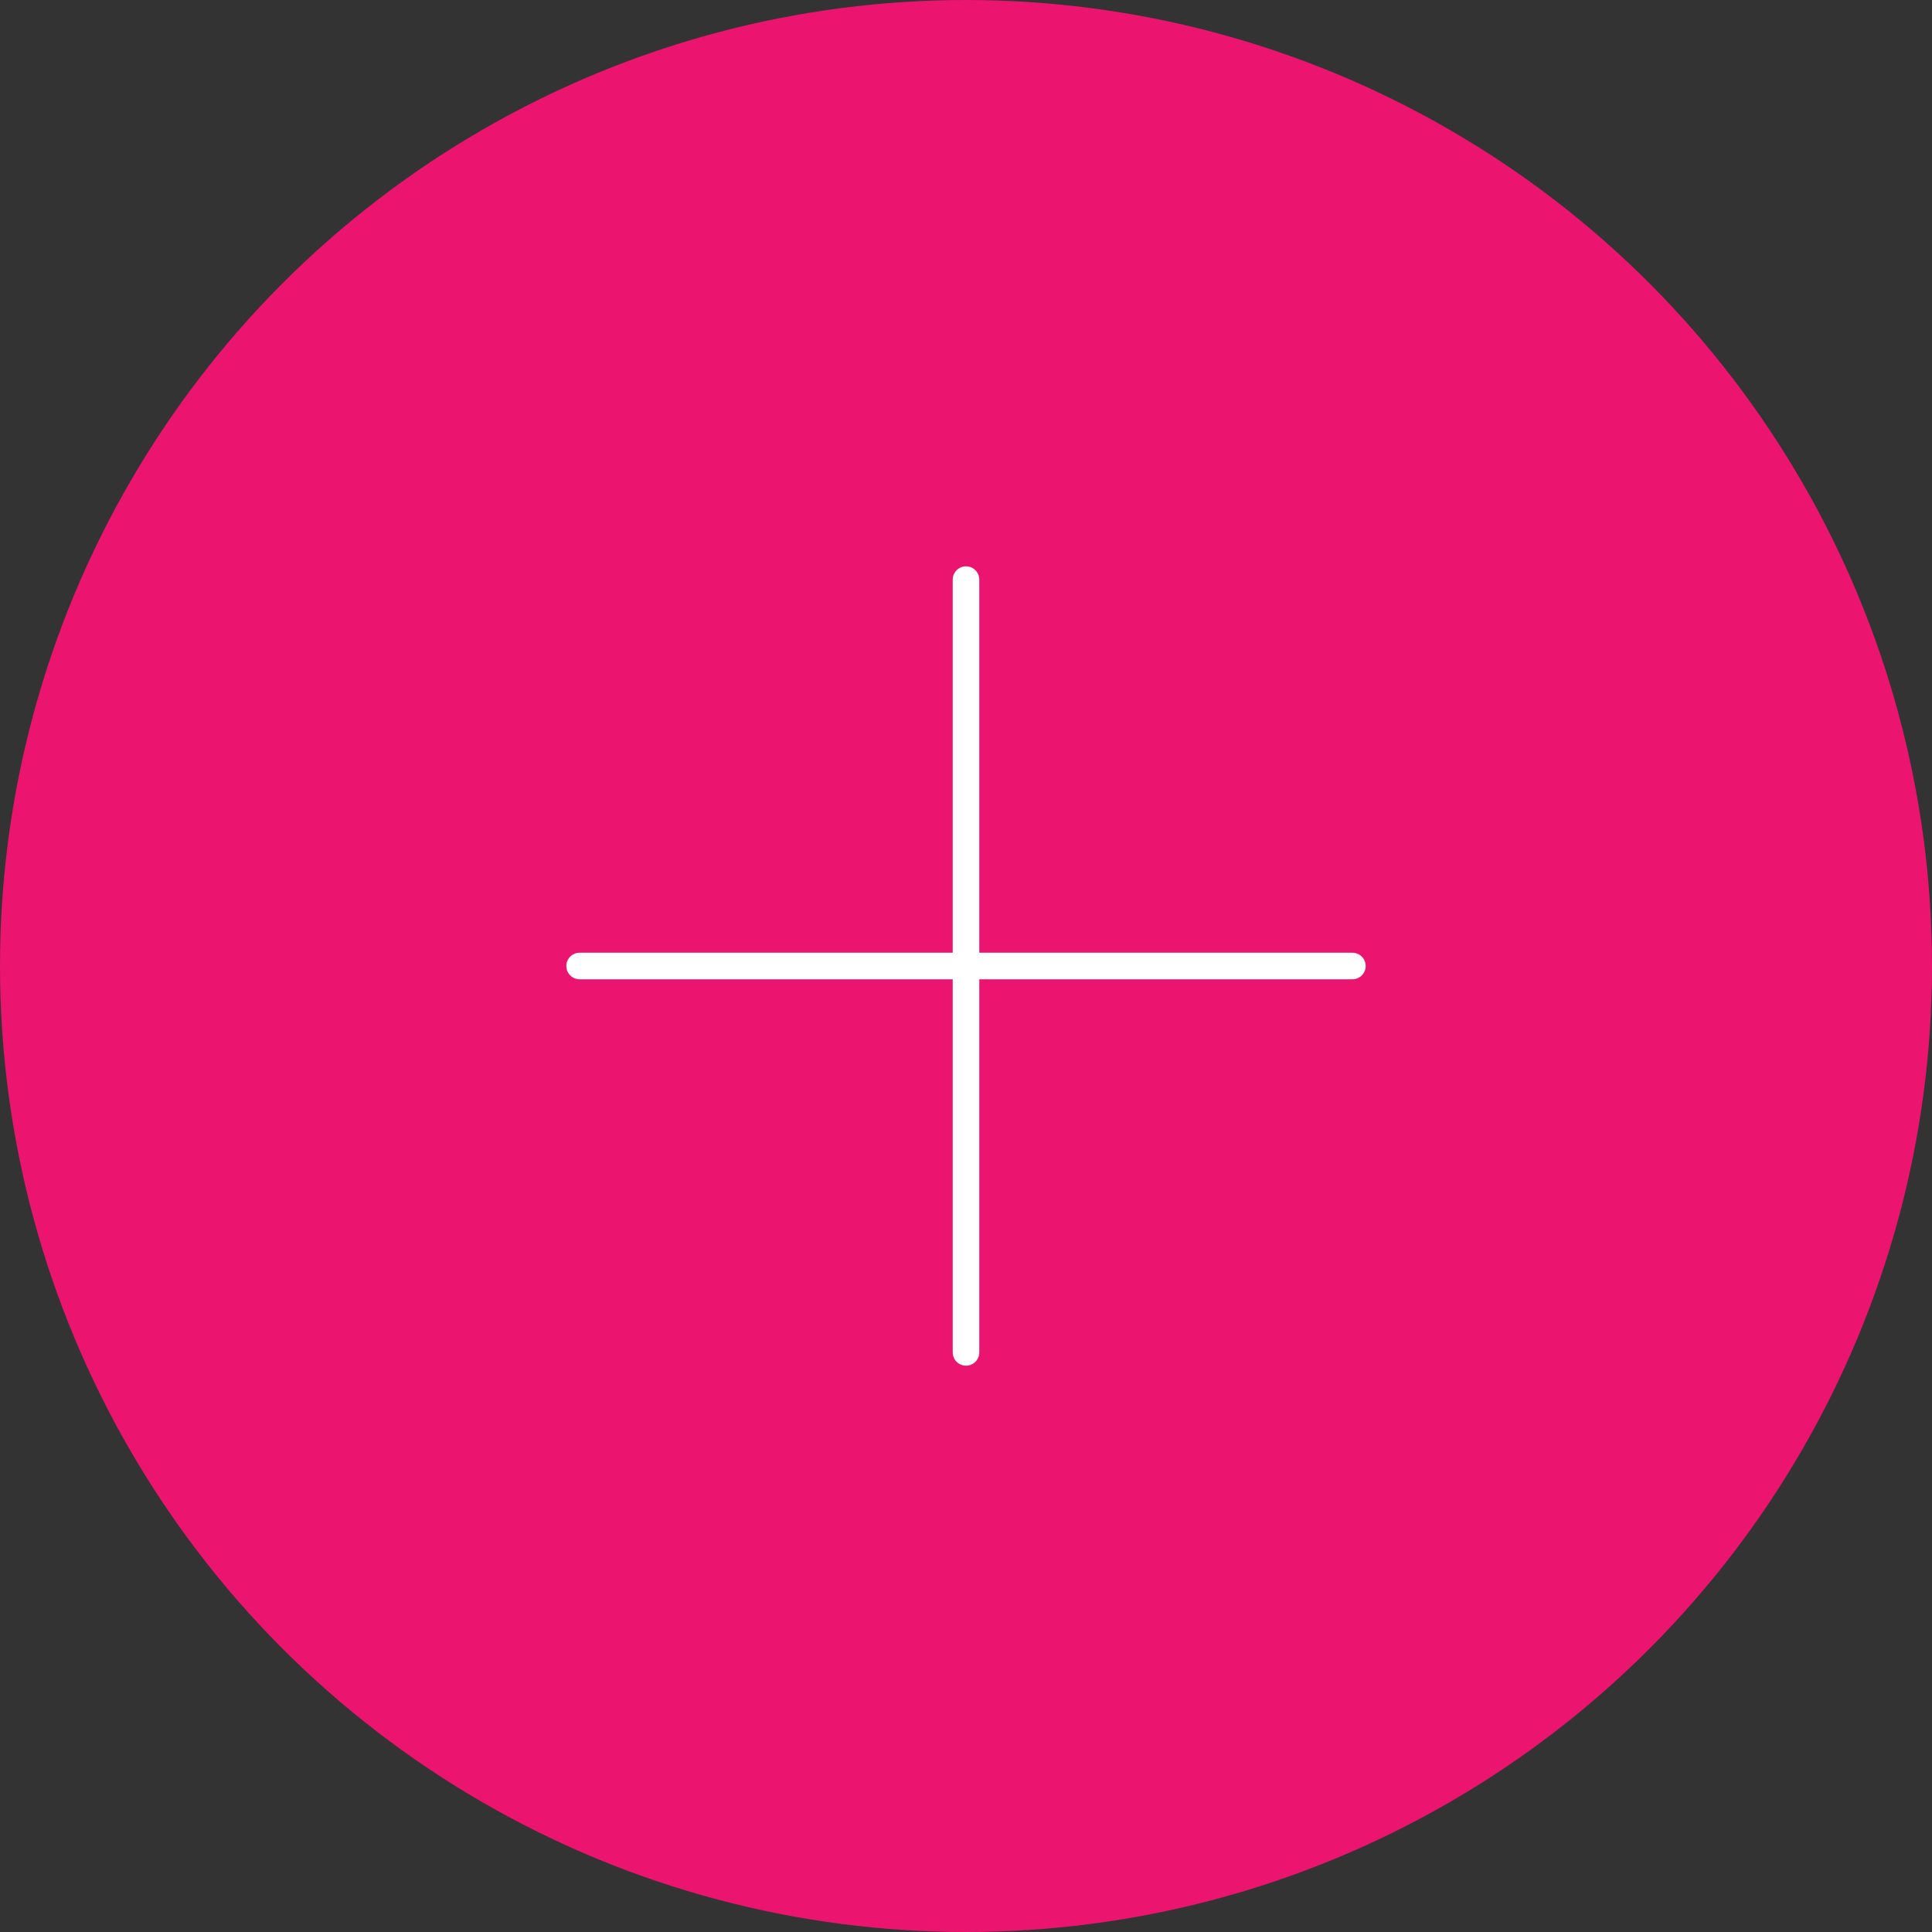 <?xml version="1.0" encoding="UTF-8"?>
<svg width="40px" height="40px" viewBox="0 0 40 40" version="1.1" xmlns="http://www.w3.org/2000/svg" xmlns:xlink="http://www.w3.org/1999/xlink">
    <rect x="0" y="0" width="40" height="40" fill="#333333" stroke="none"/>
    <title>add</title>
    <g id="Page-1" stroke="none" stroke-width="1" fill="none" fill-rule="evenodd">
        <g id="Snowball-Debt-Strategy-in-Real-Estate-Investing_mob" transform="translate(-16, -1300)">
            <g id="debt1-copy" transform="translate(15, 850)">
                <g id="add" transform="translate(1, 450)">
                    <circle id="Oval" fill="#EB146E" cx="20" cy="20" r="20"></circle>
                    <path d="M20,12 L20,28 M12,20 L28,20" id="Combined-Shape" stroke="#FFFFFF" stroke-width="0.55" stroke-linecap="round"></path>
                </g>
            </g>
        </g>
    </g>
</svg>
